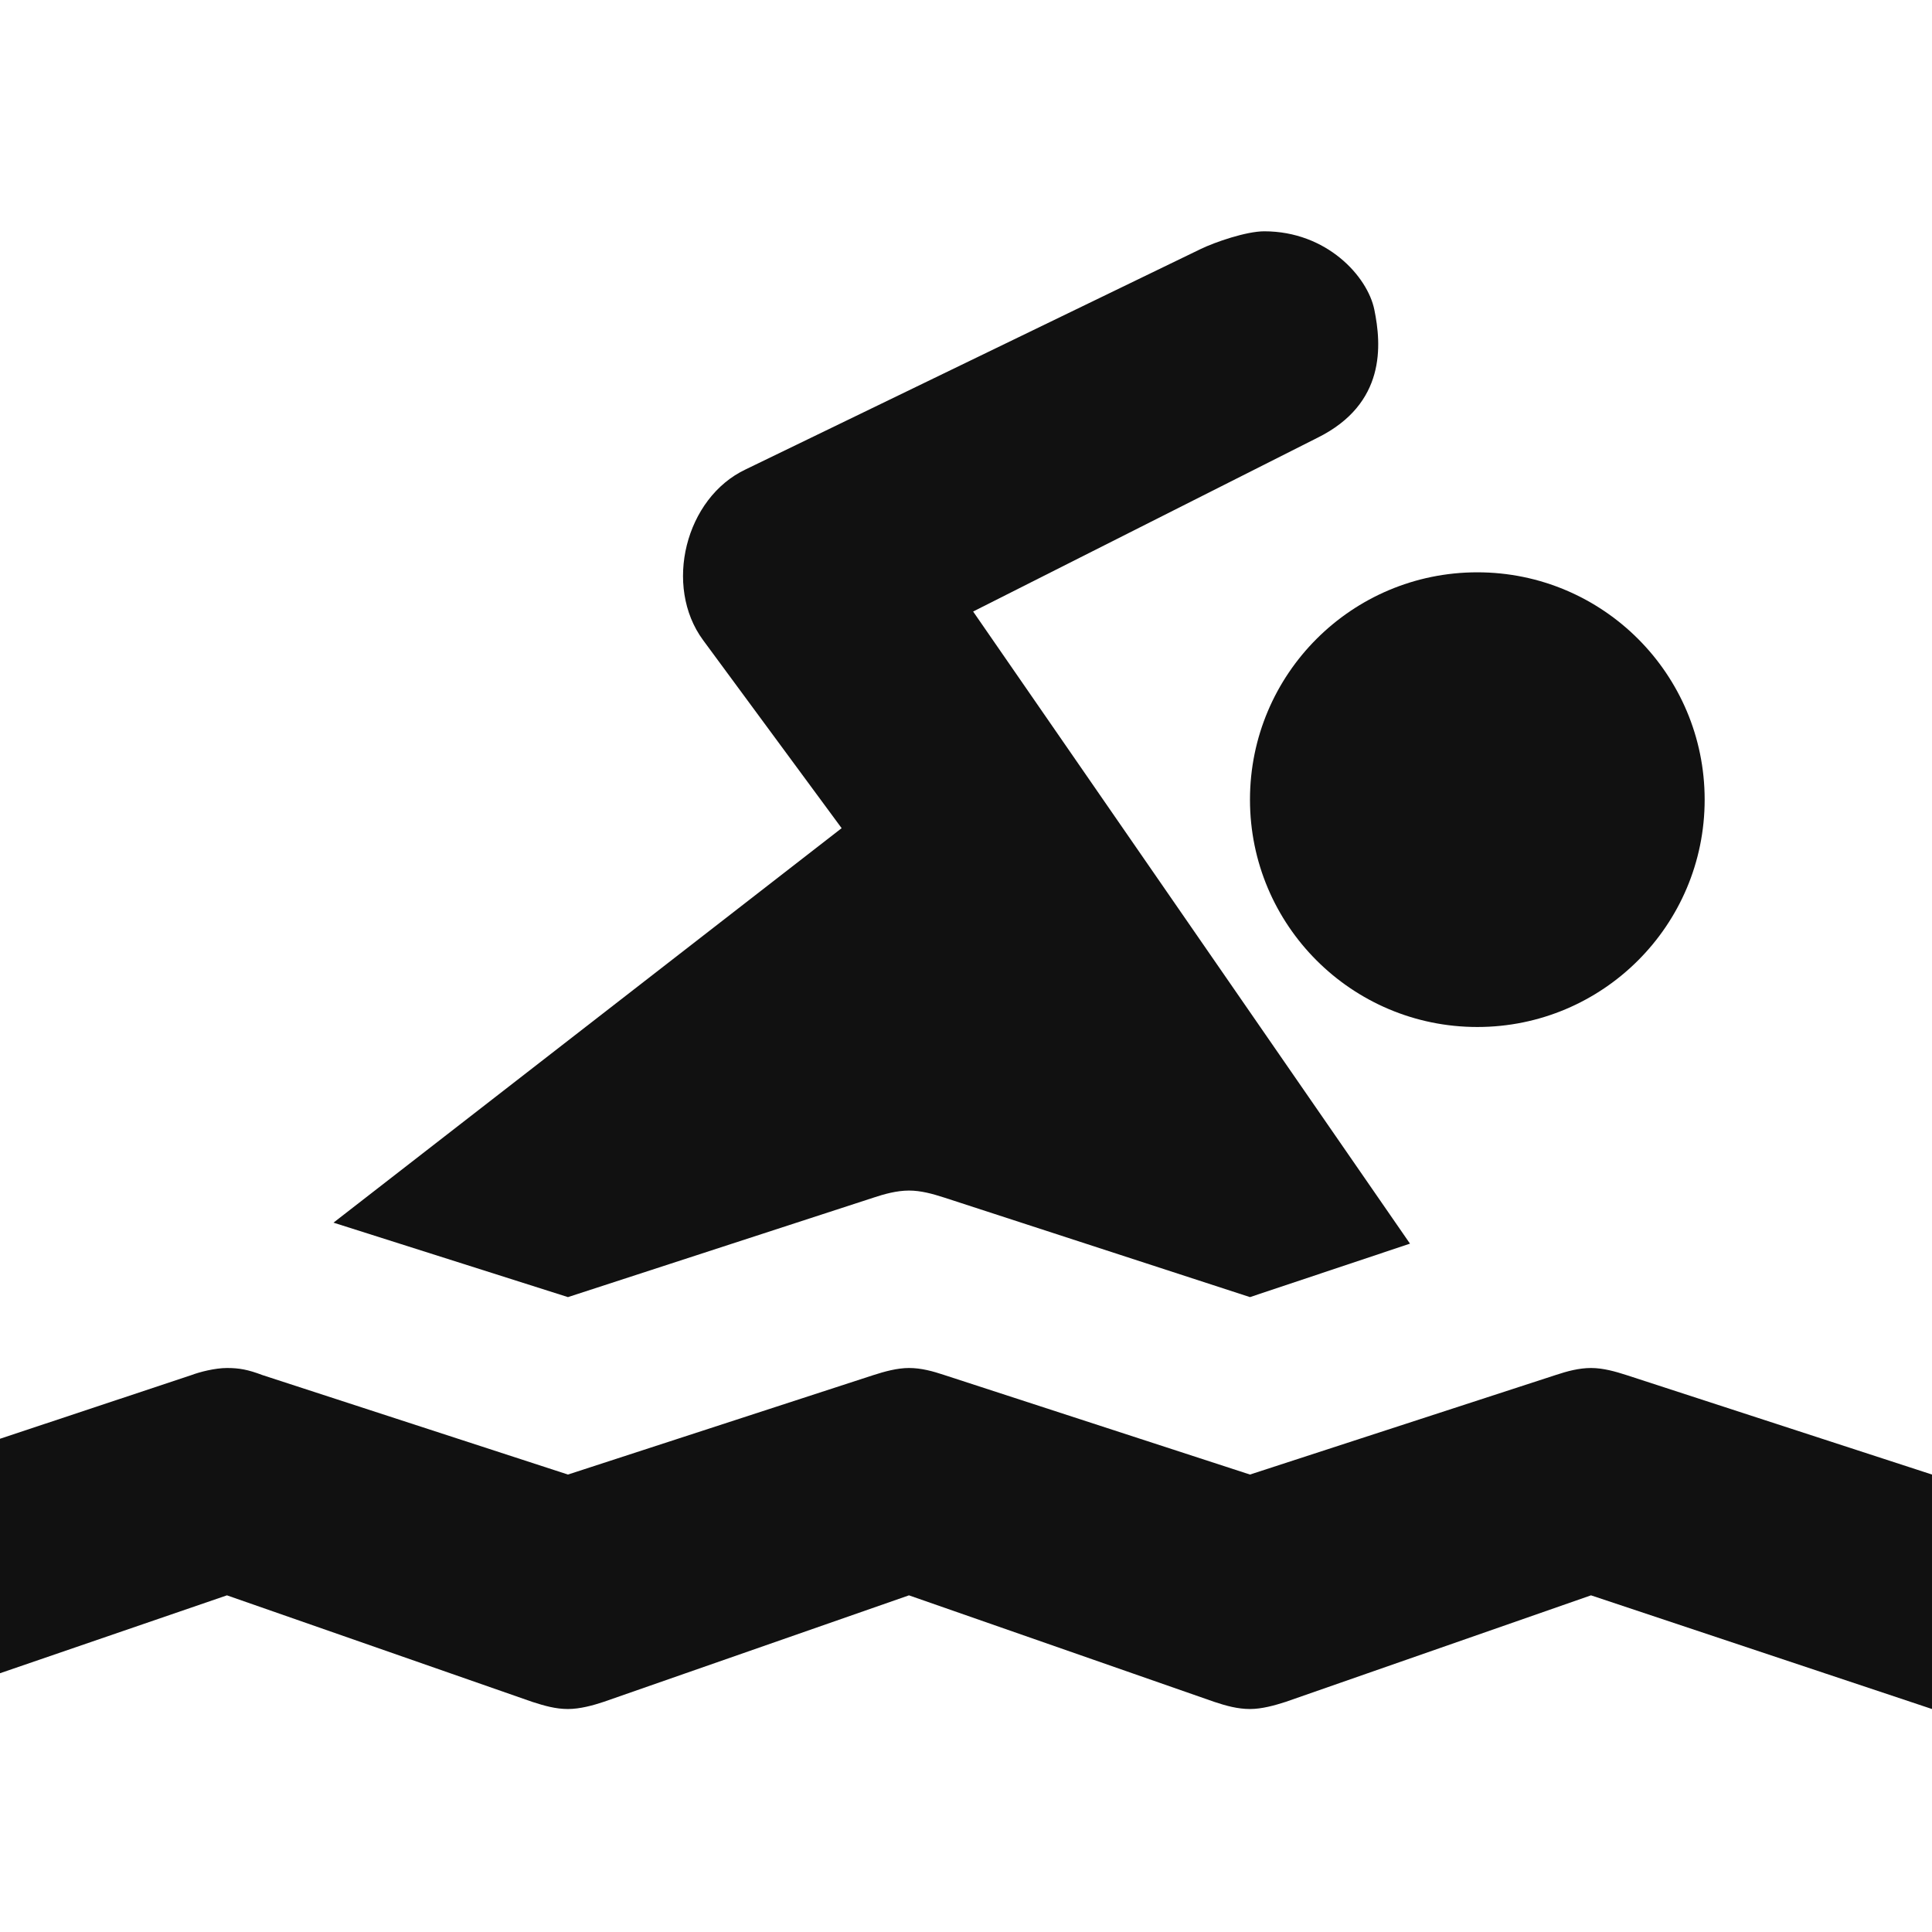 <?xml version="1.0" encoding="utf-8"?>
<!-- Generator: Adobe Illustrator 22.0.0, SVG Export Plug-In . SVG Version: 6.00 Build 0)  -->
<svg version="1.1" id="Capa_1" xmlns="http://www.w3.org/2000/svg" xmlns:xlink="http://www.w3.org/1999/xlink" x="0px" y="0px"
	 viewBox="0 0 487.8 487.8" style="enable-background:new 0 0 487.8 487.8;" xml:space="preserve">
<style type="text/css">
	.st0{fill:#111111;}
</style>
<g>
	<path class="st0" d="M319.2,58.4c-4.5,0-12.4,2.7-16.1,4.5l-114.8,55.6c-15.3,7.2-20.8,29.5-10.8,43.1l35,47.5L84.2,308.7
		l59.2,18.8l77.1-25.1c2.7-0.9,5.9-1.8,9-1.8c3,0,5.9,0.8,9,1.8l77.1,25.1L356,314L245.7,154.4l87-43.9
		c17.3-8.6,16.1-23.5,14.3-32.3C345.3,69.8,335,58.4,319.2,58.4z"/>
	<path class="st0" d="M373,144.5c31.7,0,57.4,25.7,57.4,57.4c0,31.7-25.7,57.4-57.4,57.4c-31.7,0-57.4-25.7-57.4-57.4
		C315.6,170.2,341.3,144.5,373,144.5z"/>
	<path class="st0" d="M57.3,345.4c-3,0-6.9,1-9,1.8l-48.4,16.1v59.2l57.4-19.7l77.1,26.9c3.1,1,5.9,1.8,9,1.8c3,0,6.3-0.9,9-1.8
		l77.1-26.9l77.1,26.9c3,1,5.9,1.8,9,1.8c3,0,6.2-0.9,9-1.8l77.1-26.9l86.1,28.7v-59.2l-77.1-25.1c-2.8-0.9-5.9-1.8-9-1.8
		c-3,0-6,0.8-9,1.8l-77.1,25.1l-77.1-25.1c-3-1-5.9-1.8-9-1.8c-3,0-6.2,0.9-9,1.8l-77.1,25.1l-77.1-25.1
		C62.6,345.8,60.4,345.4,57.3,345.4L57.3,345.4z"/>
</g>
</svg>

